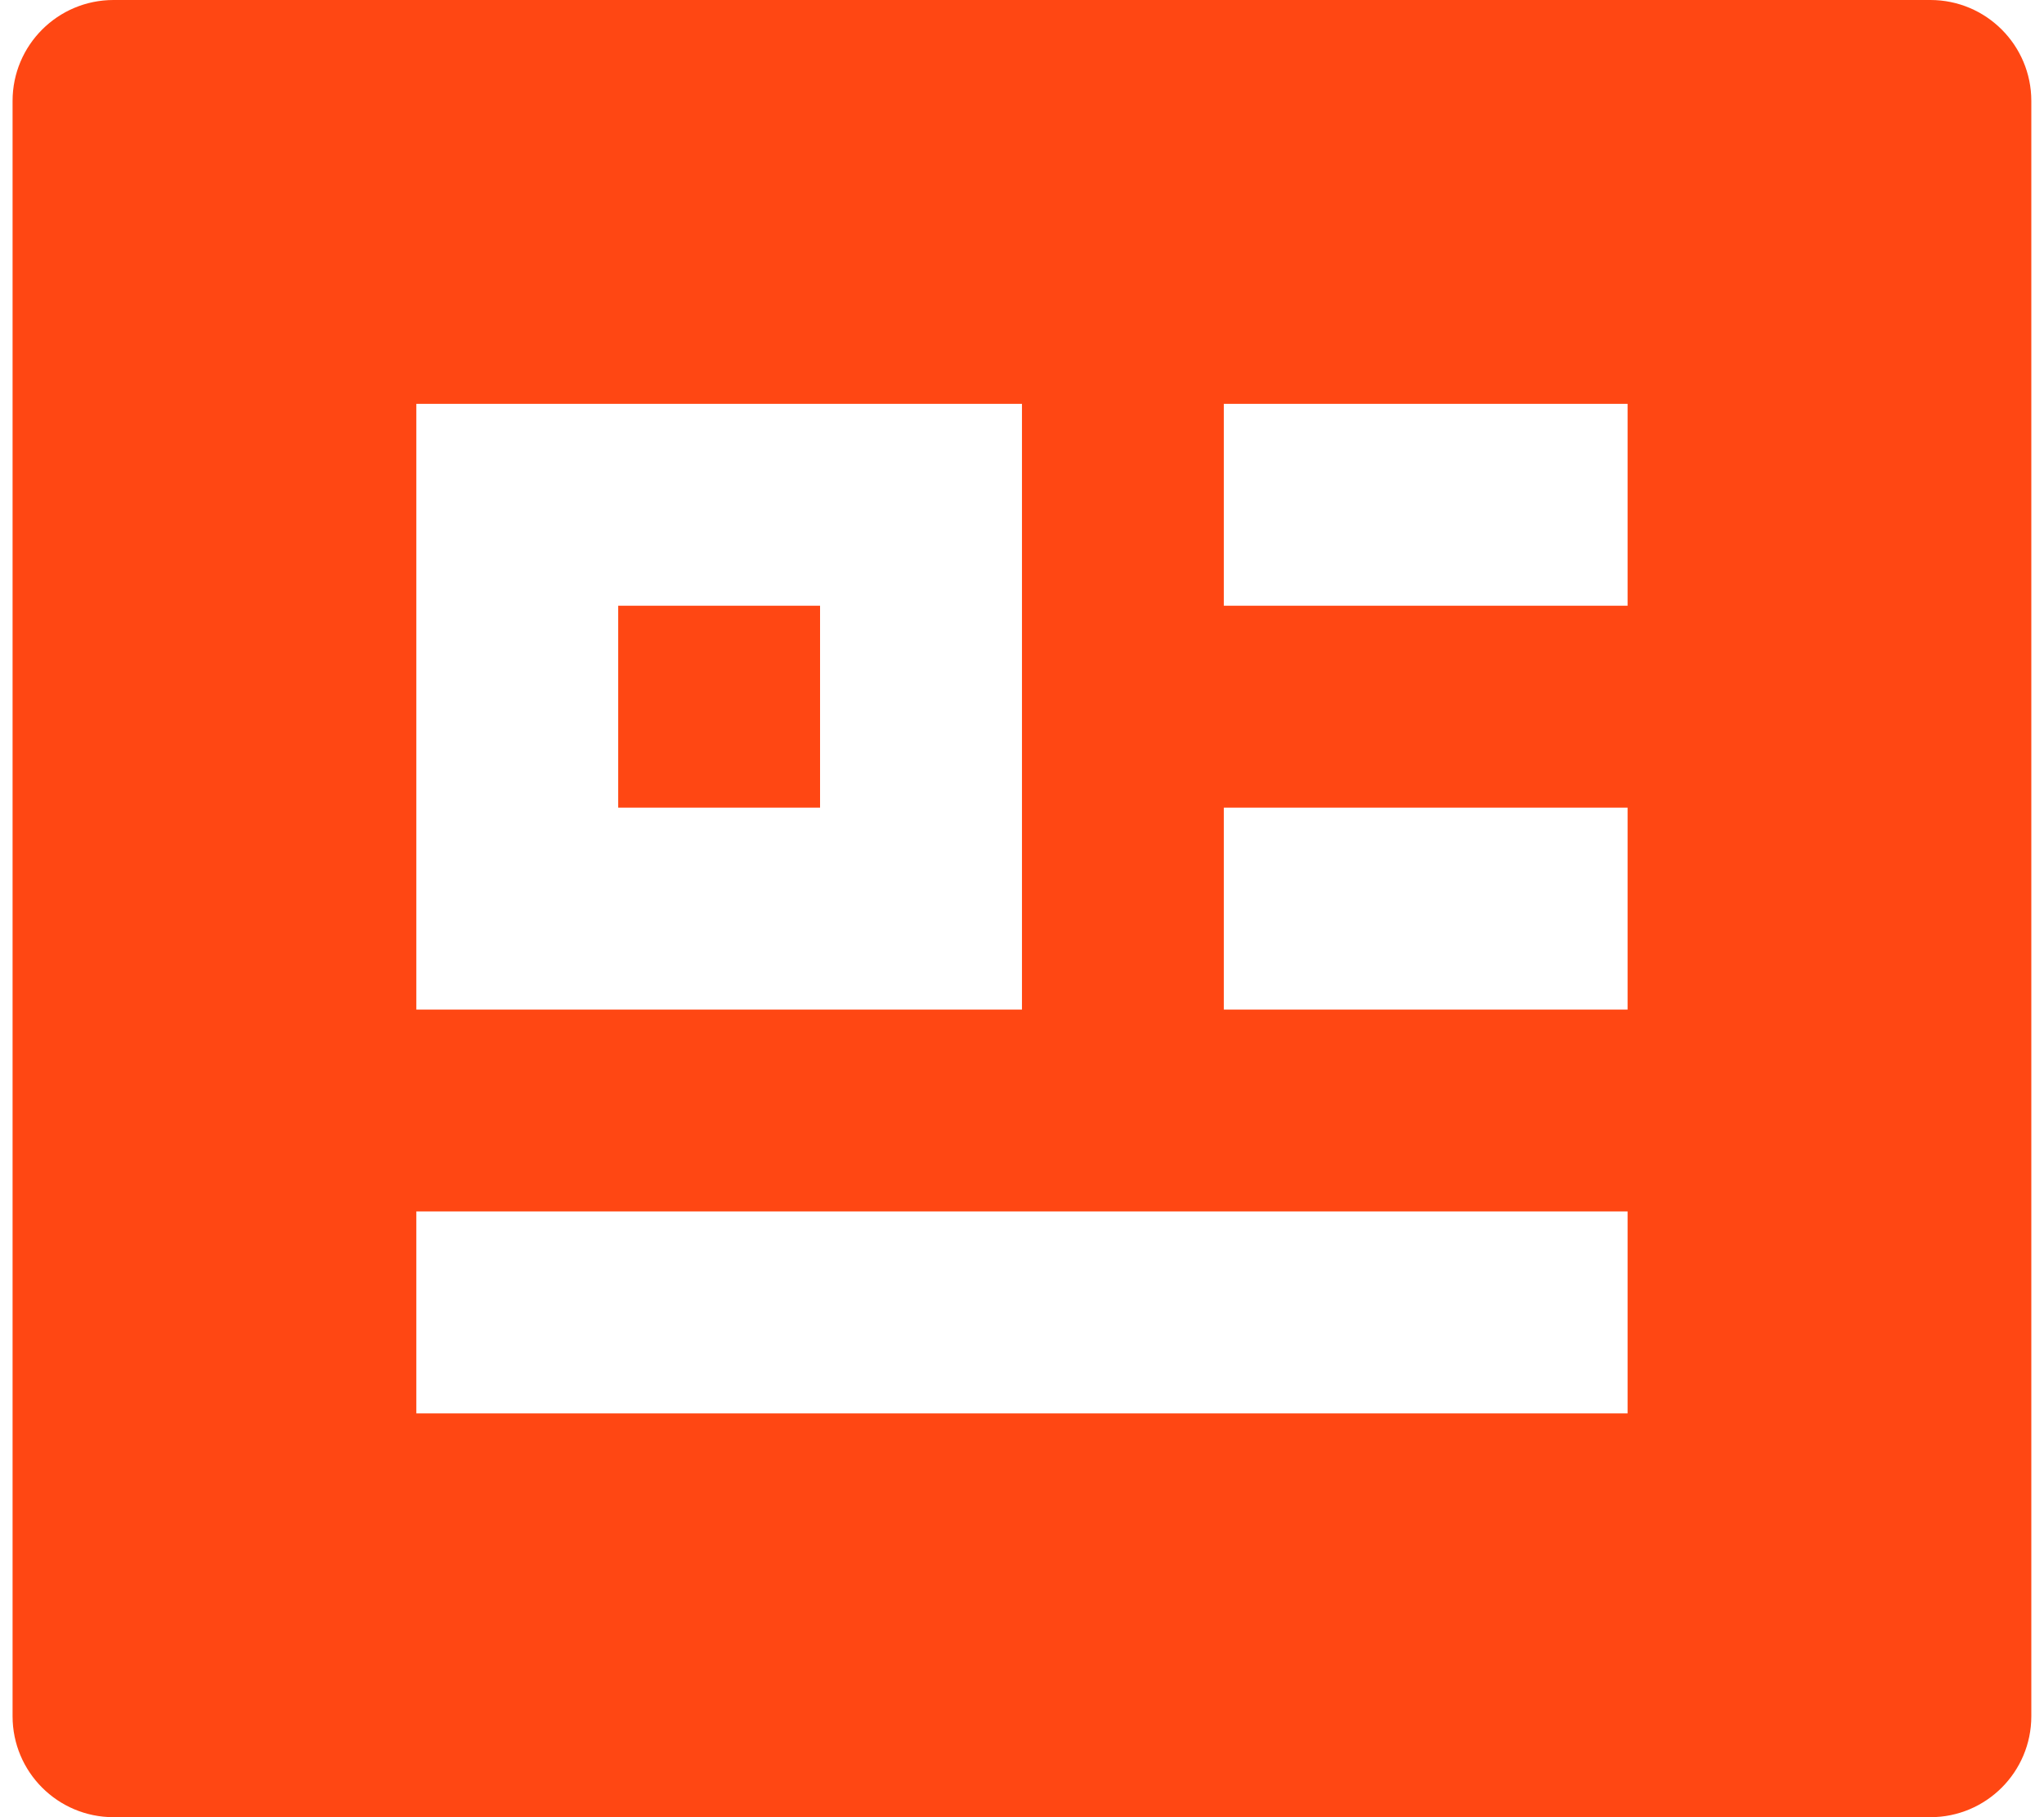 <svg width="54" height="48" viewBox="0 0 54 48" fill="none" xmlns="http://www.w3.org/2000/svg">
<path d="M2.999 0C1.526 0 0.332 1.194 0.332 2.667V45.333C0.332 46.806 1.526 48 2.999 48H50.999C52.471 48 53.665 46.806 53.665 45.333V2.667C53.665 1.194 52.471 0 50.999 0H2.999ZM10.999 10.667H26.999V26.667H10.999V10.667ZM16.332 16V21.333H21.665V16H16.332ZM42.999 16H32.332V10.667H42.999V16ZM32.332 26.667V21.333H42.999V26.667H32.332ZM10.999 37.333V32H42.999V37.333H10.999Z" fill="#FF4713"/>
</svg>
